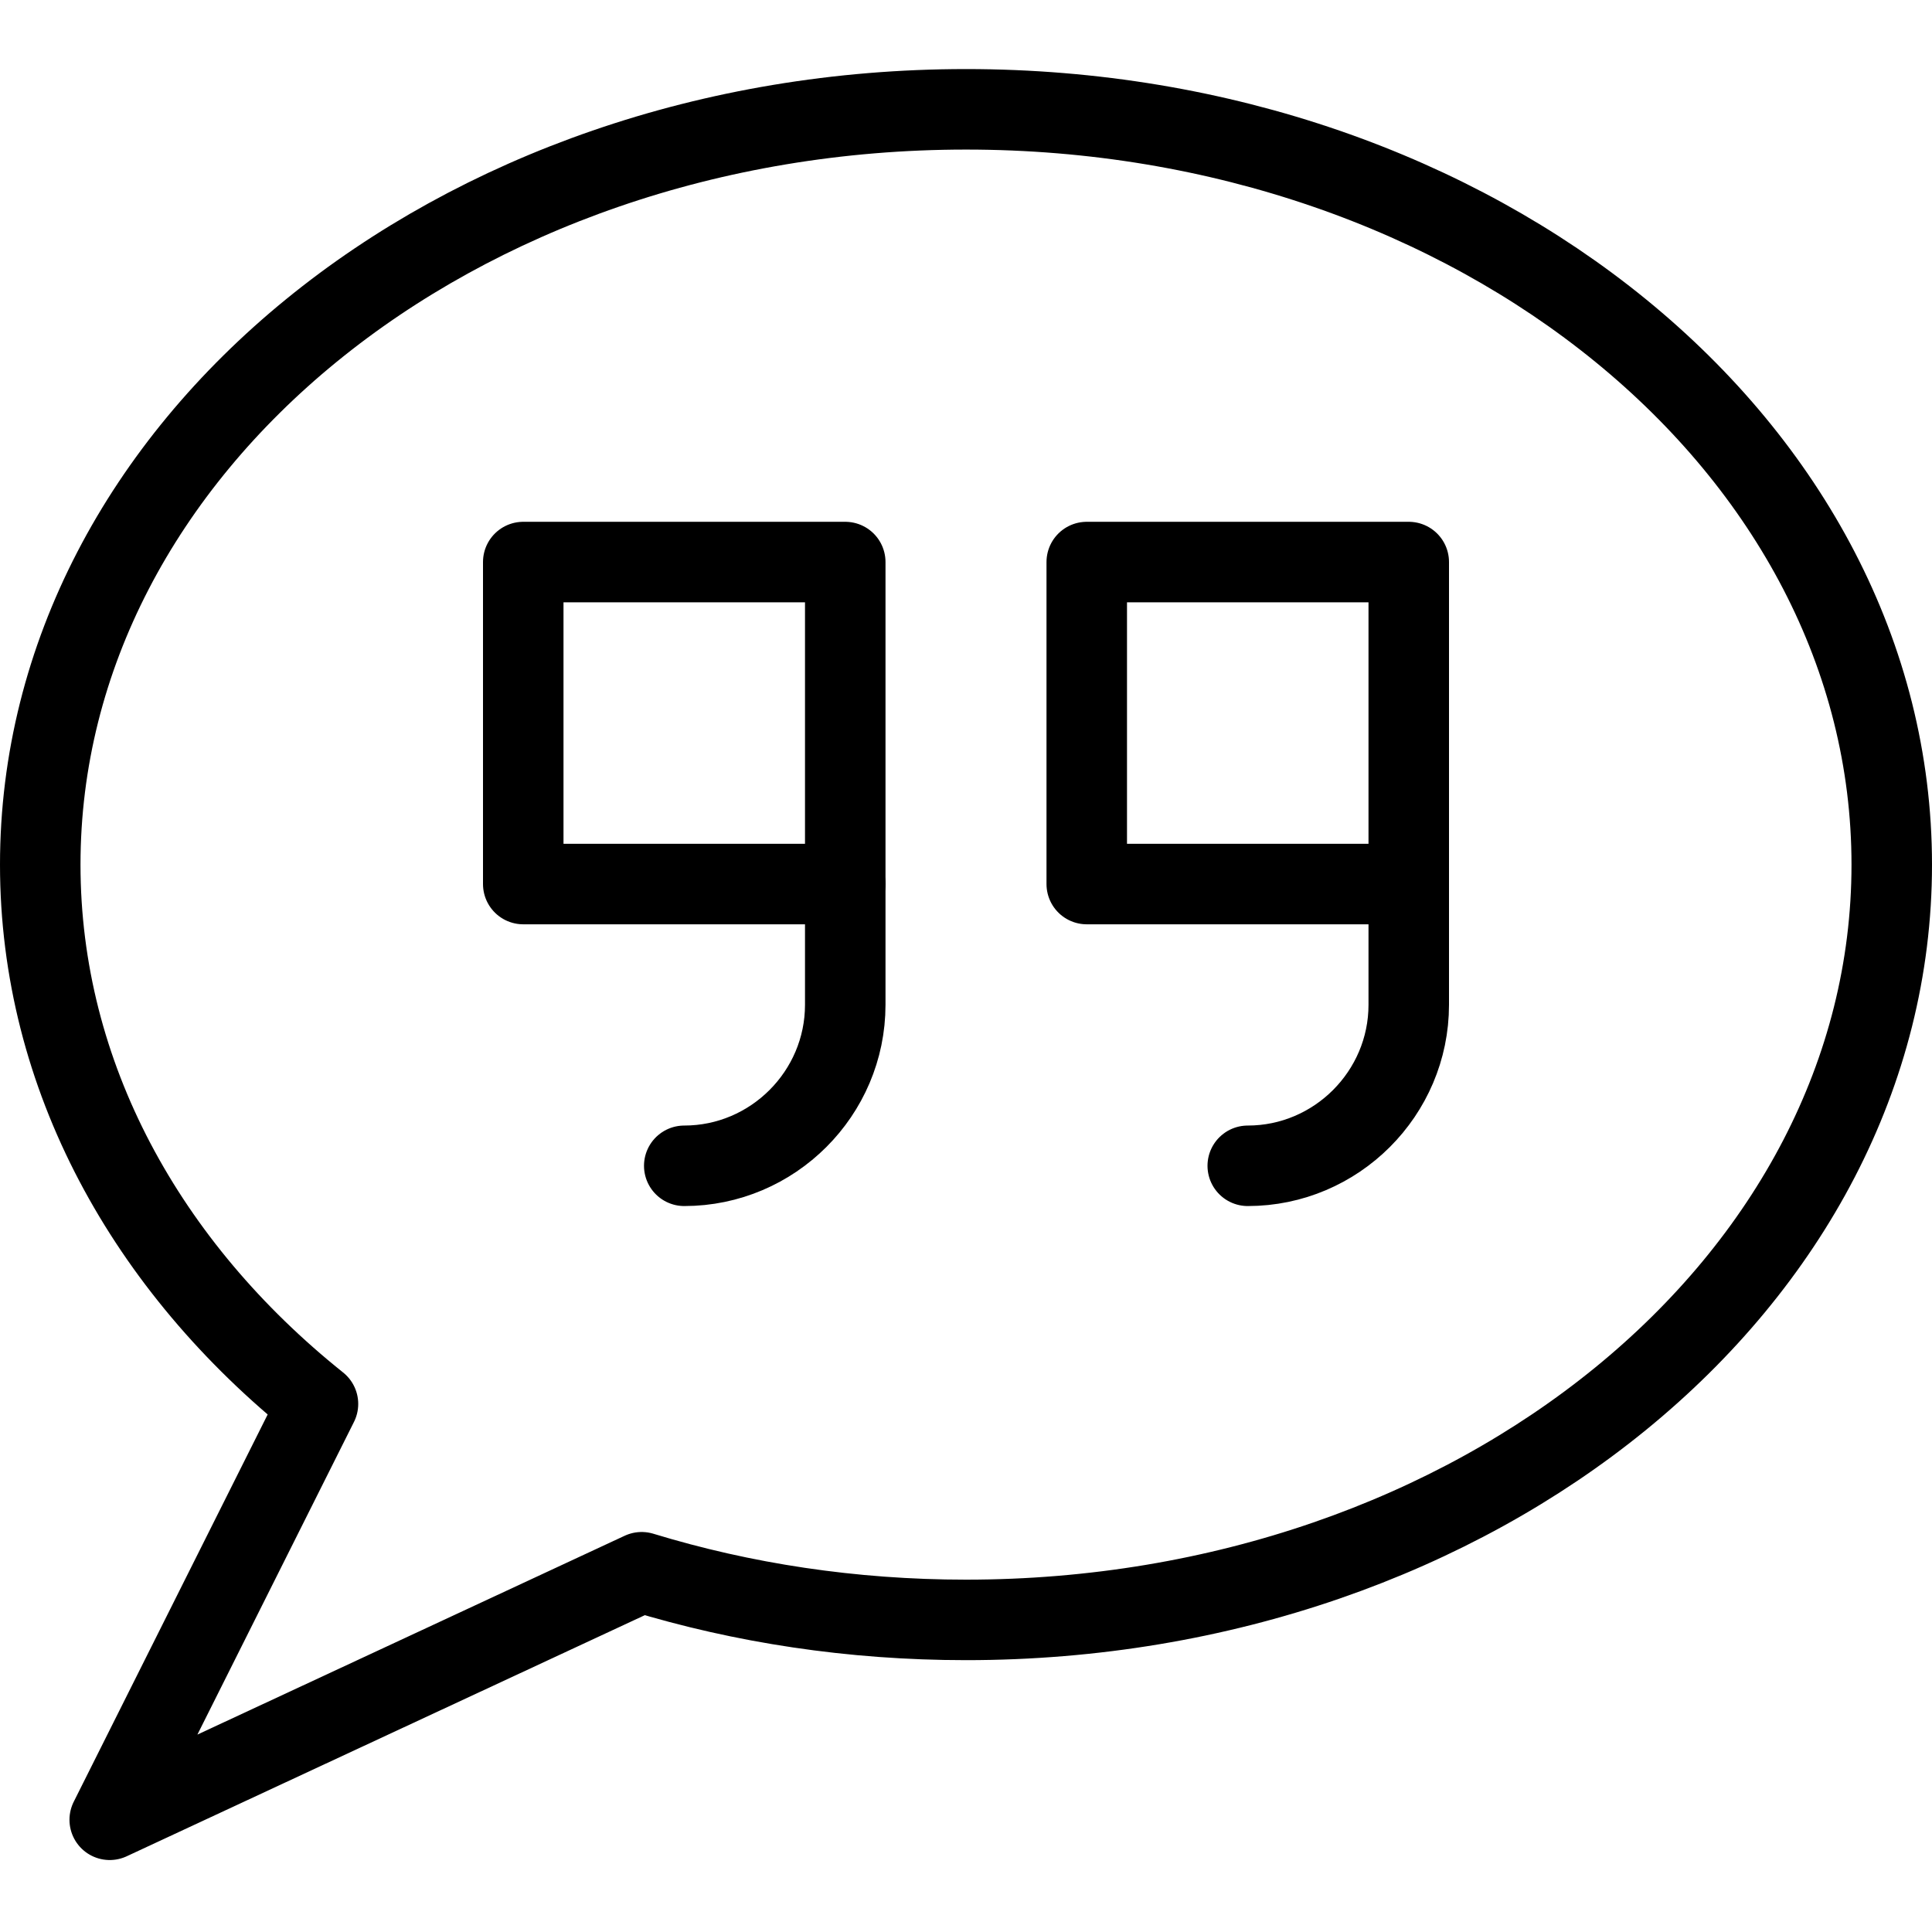 <?xml version="1.0" encoding="utf-8"?>
<!-- Generator: Adobe Illustrator 16.0.3, SVG Export Plug-In . SVG Version: 6.00 Build 0)  -->
<!DOCTYPE svg PUBLIC "-//W3C//DTD SVG 1.1//EN" "http://www.w3.org/Graphics/SVG/1.1/DTD/svg11.dtd">
<svg version="1.1" xmlns="http://www.w3.org/2000/svg" xmlns:xlink="http://www.w3.org/1999/xlink" x="0px" y="0px" width="24px"
	 height="24px" viewBox="0 0 24 24" enable-background="new 0 0 24 24" xml:space="preserve">
<g id="Outline_Icons_1_">
	<g id="Outline_Icons">
		<g>
			<path fill="none" stroke="#000000" stroke-linejoin="round" stroke-miterlimit="10" d="M23.5,10.741
				c0,5.182-5.148,9.382-11.5,9.382c-1.418,0-2.775-0.209-4.029-0.592l-6.608,3.075L3.95,17.44c-2.129-1.703-3.45-4.075-3.45-6.699
				c0-5.183,5.148-9.383,11.5-9.383S23.5,5.559,23.5,10.741z"/>
			<rect x="6.5" y="6.982" fill="none" stroke="#000000" stroke-linejoin="round" stroke-miterlimit="10" width="4" height="4"/>
			<path fill="none" stroke="#000000" stroke-linecap="round" stroke-linejoin="round" stroke-miterlimit="10" d="M10.5,10.982v1.5
				c0,1.1-0.9,2-2,2"/>
			<rect x="13.5" y="6.982" fill="none" stroke="#000000" stroke-linejoin="round" stroke-miterlimit="10" width="4" height="4"/>
			<path fill="none" stroke="#000000" stroke-linecap="round" stroke-linejoin="round" stroke-miterlimit="10" d="M17.5,10.982v1.5
				c0,1.1-0.9,2-2,2"/>
		</g>
	</g>
	<g id="New_icons_1_">
	</g>
</g>
<g id="Invisible_Shape">
	<rect fill="none" width="24" height="24"/>
</g>
</svg>
